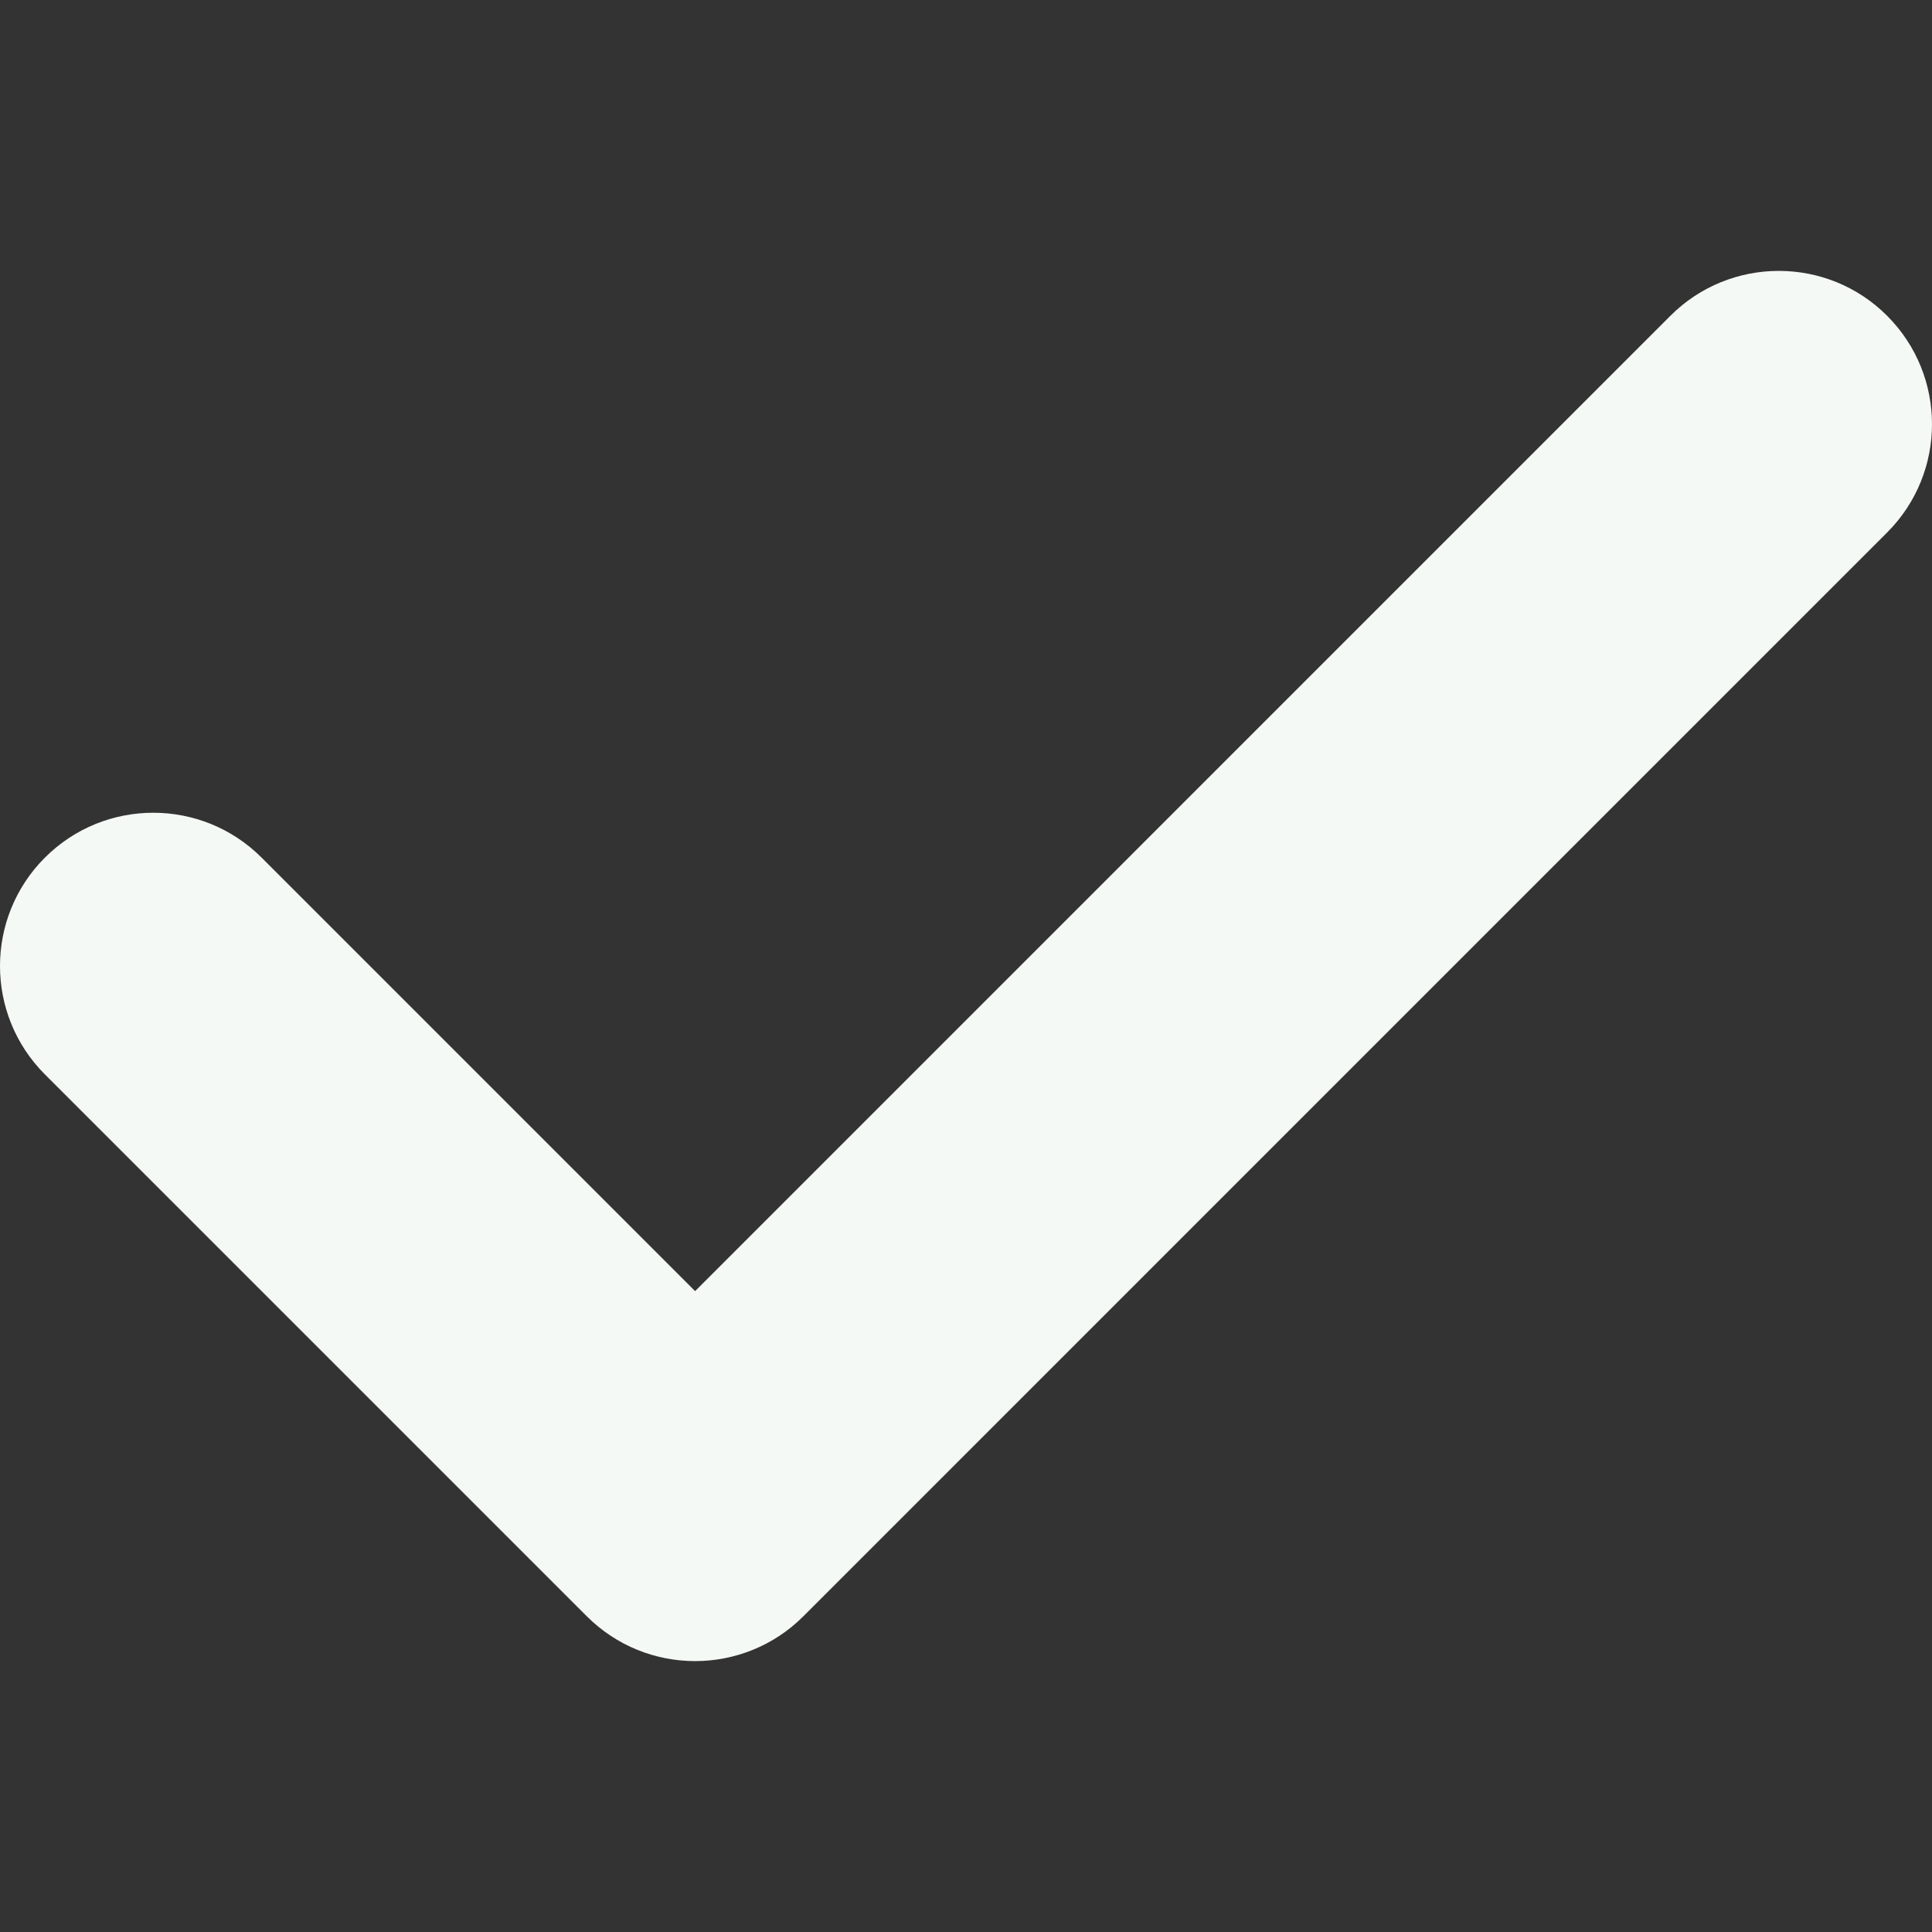 <?xml version="1.0" encoding="UTF-8"?> <svg xmlns="http://www.w3.org/2000/svg" width="512" height="512" viewBox="0 0 512 512" fill="none"><rect x="0" y="0" width="512" height="512" fill="#333333" stroke="none"/><g clip-path="url(#clip0_4281_134)"><path d="M500.103 83.683C484.261 67.821 458.537 67.831 442.675 83.683L184.21 342.158L69.334 227.283C53.472 211.42 27.759 211.42 11.896 227.283C-3.966 243.145 -3.966 268.858 11.896 284.72L155.486 428.309C163.412 436.236 173.805 440.209 184.199 440.209C194.594 440.209 204.997 436.246 212.923 428.309L500.103 141.12C515.965 125.269 515.965 99.545 500.103 83.683Z" fill="#F4F9F5"></path></g><defs><clipPath id="clip0_4281_134"><rect width="512" height="512" fill="white"></rect></clipPath></defs></svg> 